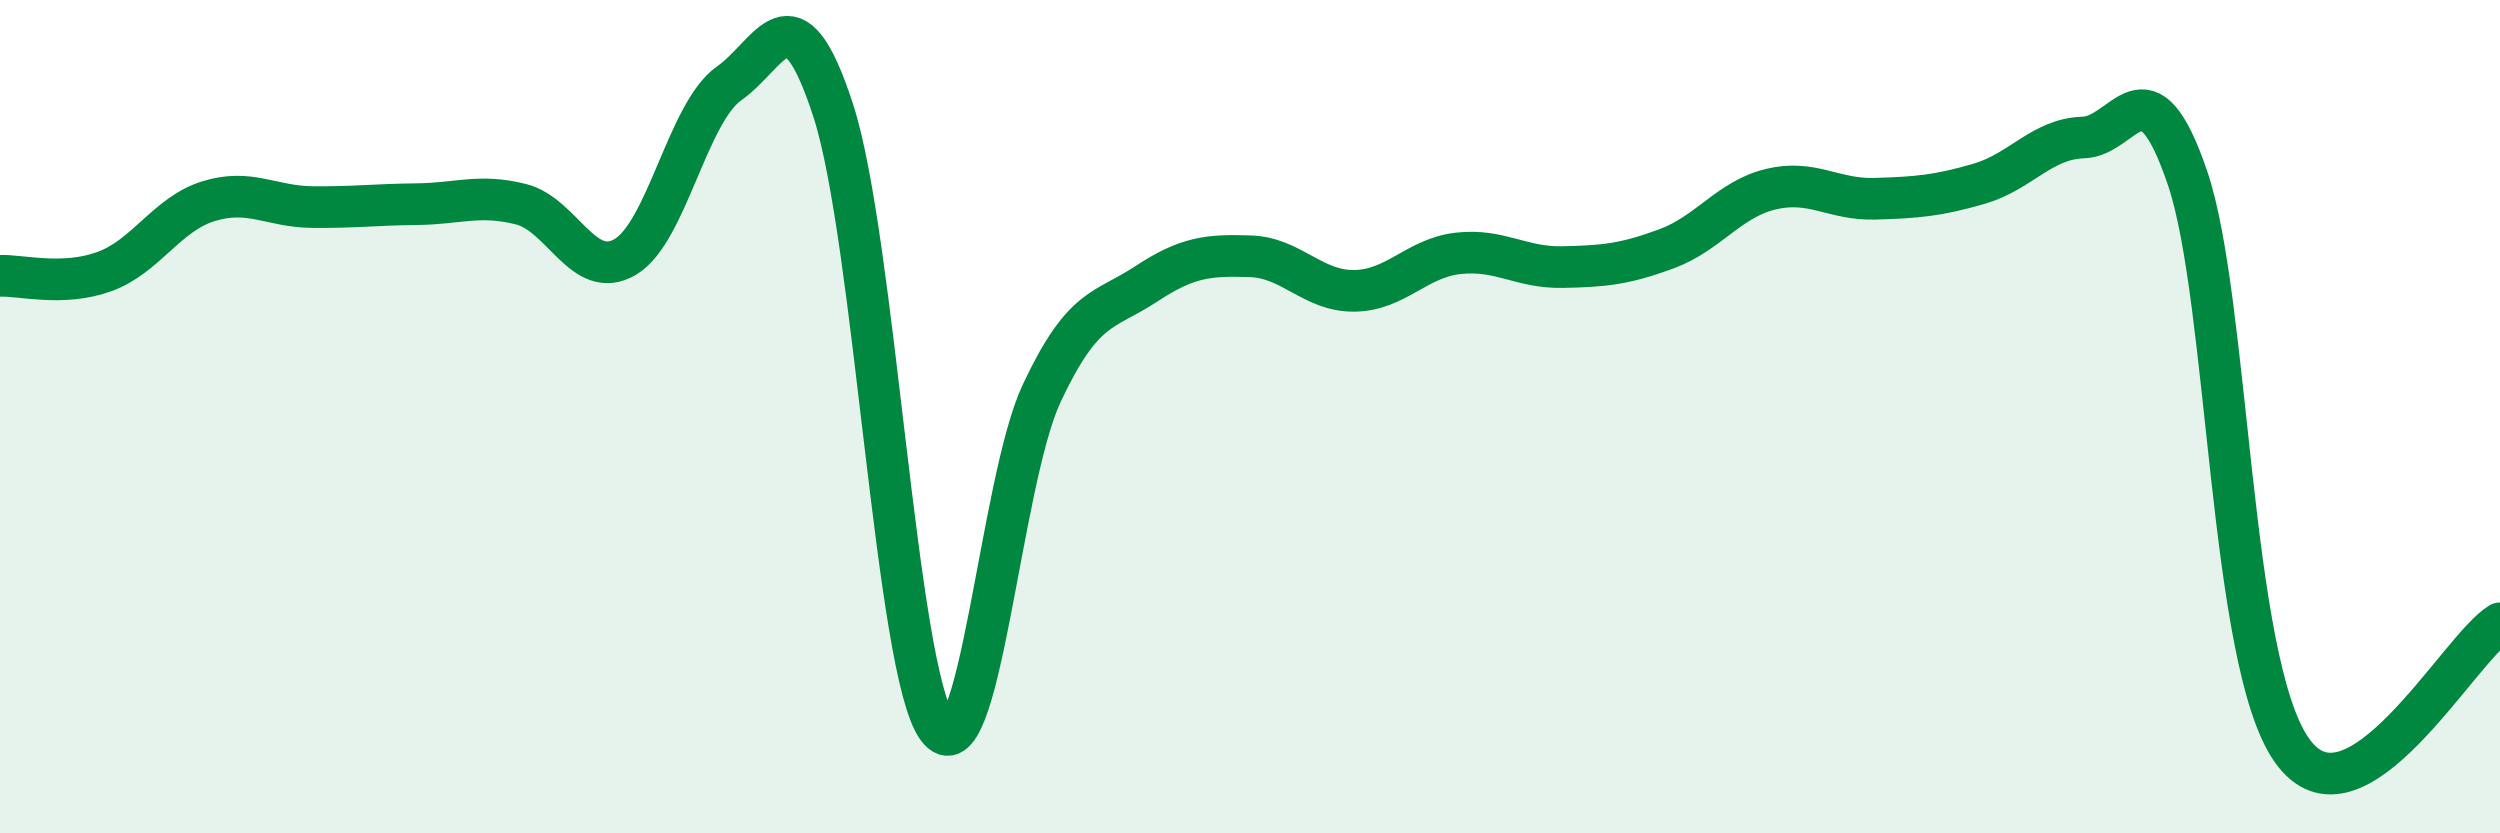
    <svg width="60" height="20" viewBox="0 0 60 20" xmlns="http://www.w3.org/2000/svg">
      <path
        d="M 0,6.62 C 0.5,6.6 1.5,6.88 2.5,6.52 C 3.5,6.16 4,5.14 5,4.83 C 6,4.52 6.5,4.96 7.5,4.97 C 8.5,4.98 9,4.91 10,4.9 C 11,4.89 11.5,4.65 12.5,4.9 C 13.5,5.15 14,6.75 15,6.17 C 16,5.59 16.5,2.7 17.5,2 C 18.5,1.3 19,-0.43 20,2.66 C 21,5.75 21.5,16.11 22.5,17.47 C 23.5,18.83 24,11.57 25,9.44 C 26,7.31 26.5,7.48 27.5,6.82 C 28.5,6.16 29,6.12 30,6.15 C 31,6.18 31.5,6.99 32.5,6.98 C 33.5,6.97 34,6.19 35,6.08 C 36,5.97 36.5,6.43 37.5,6.41 C 38.5,6.39 39,6.34 40,5.97 C 41,5.6 41.5,4.78 42.5,4.54 C 43.5,4.3 44,4.8 45,4.77 C 46,4.74 46.5,4.7 47.5,4.41 C 48.5,4.12 49,3.33 50,3.3 C 51,3.27 51.5,1.33 52.5,4.27 C 53.5,7.21 53.5,15.86 55,18 C 56.5,20.14 59,15.57 60,14.96L60 20L0 20Z"
        fill="#008740"
        opacity="0.1"
        stroke-linecap="round"
        stroke-linejoin="round"
      />
      <path
        d="M 0,6.62 C 0.5,6.6 1.5,6.88 2.5,6.52 C 3.5,6.16 4,5.14 5,4.83 C 6,4.52 6.5,4.96 7.5,4.97 C 8.5,4.98 9,4.91 10,4.9 C 11,4.89 11.5,4.65 12.5,4.9 C 13.5,5.15 14,6.75 15,6.17 C 16,5.59 16.5,2.7 17.5,2 C 18.5,1.3 19,-0.43 20,2.66 C 21,5.75 21.5,16.11 22.5,17.47 C 23.5,18.83 24,11.57 25,9.44 C 26,7.31 26.5,7.48 27.5,6.82 C 28.5,6.16 29,6.12 30,6.15 C 31,6.18 31.5,6.99 32.5,6.98 C 33.5,6.97 34,6.19 35,6.08 C 36,5.97 36.5,6.43 37.5,6.41 C 38.5,6.39 39,6.34 40,5.97 C 41,5.6 41.5,4.78 42.5,4.54 C 43.5,4.3 44,4.8 45,4.77 C 46,4.74 46.5,4.7 47.5,4.41 C 48.5,4.12 49,3.33 50,3.3 C 51,3.27 51.5,1.33 52.5,4.27 C 53.5,7.21 53.5,15.86 55,18 C 56.5,20.14 59,15.57 60,14.96"
        stroke="#008740"
        stroke-width="1"
        fill="none"
        stroke-linecap="round"
        stroke-linejoin="round"
      />
    </svg>
  
